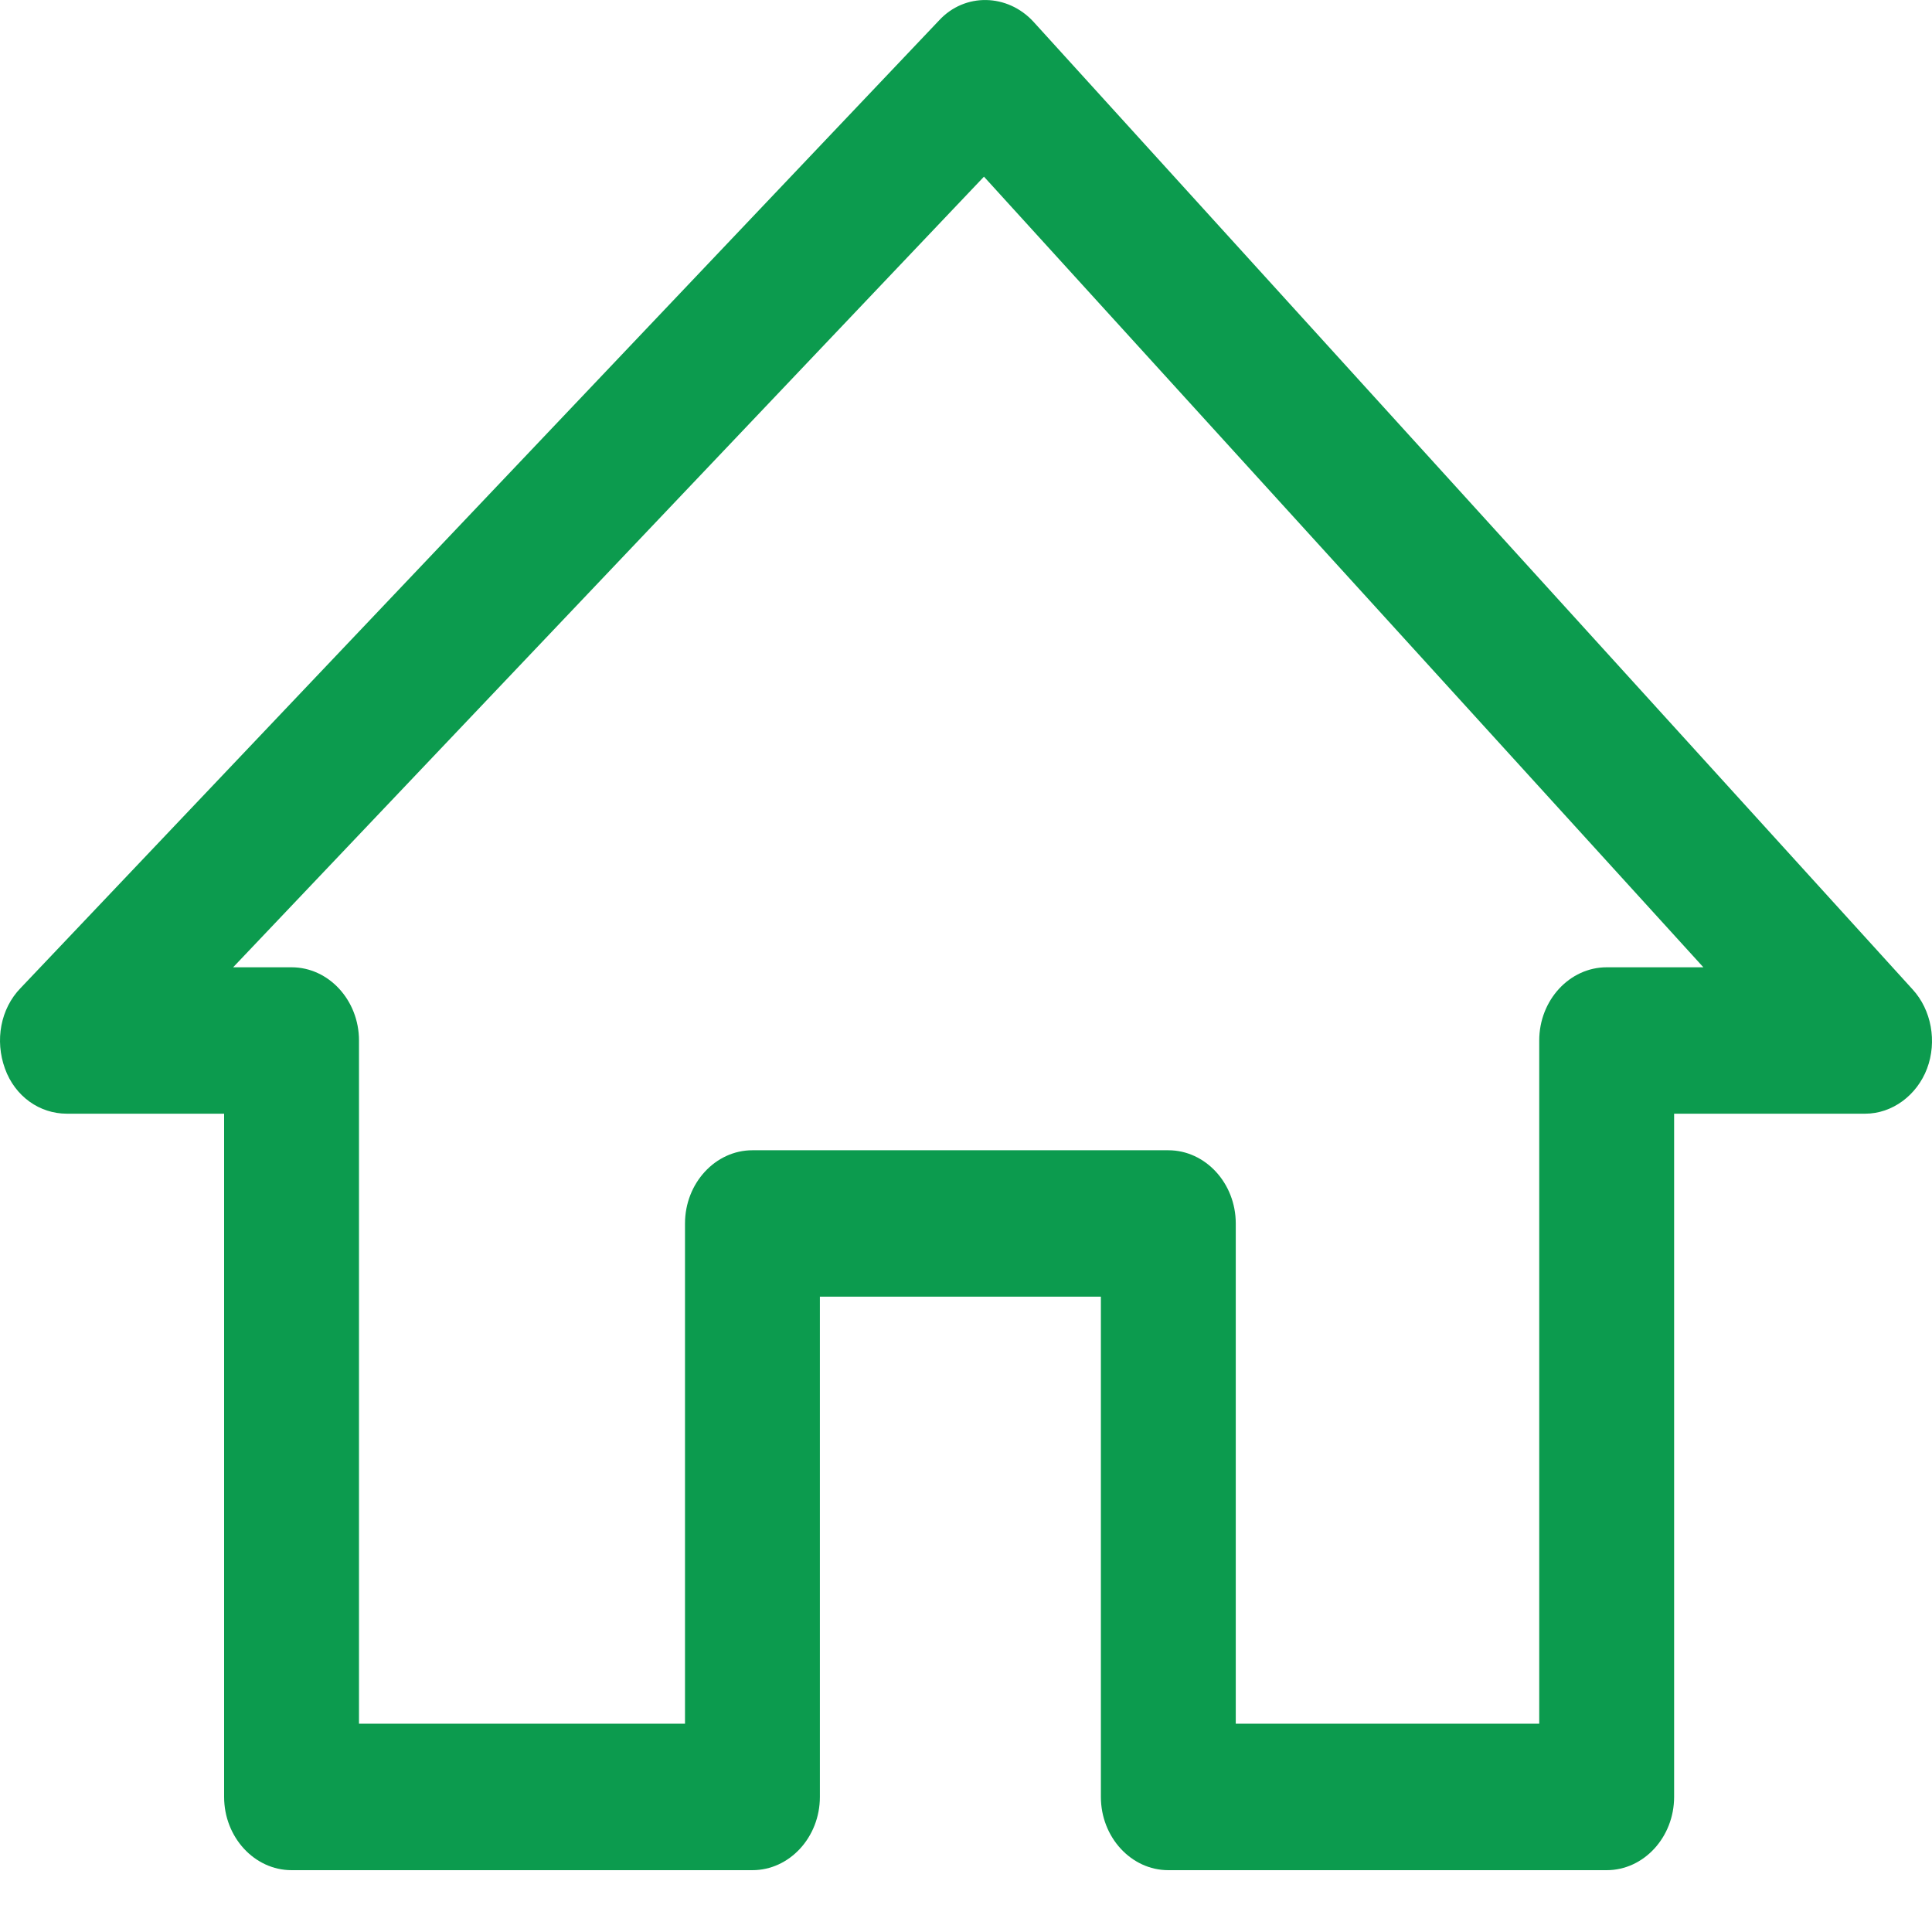 <svg xmlns="http://www.w3.org/2000/svg" width="27" height="27" viewBox="0 0 27 27" fill="none"><path d="M0.933 15.564H3.132V25.112C3.132 25.675 3.556 26.136 4.075 26.136H10.515C11.034 26.136 11.458 25.675 11.458 25.112V18.121H15.385V25.112C15.385 25.675 15.809 26.136 16.327 26.136H22.454C22.972 26.136 23.396 25.675 23.396 25.112V15.564H26.067C26.444 15.564 26.789 15.308 26.931 14.933C27.072 14.558 26.994 14.114 26.727 13.825L14.442 0.303C14.081 -0.089 13.484 -0.106 13.123 0.286L0.289 13.807C0.006 14.097 -0.073 14.541 0.069 14.933C0.21 15.325 0.556 15.564 0.933 15.564ZM13.751 2.469L23.805 13.518H22.454C21.935 13.518 21.511 13.978 21.511 14.541V24.089H17.27V17.098C17.27 16.536 16.846 16.075 16.327 16.075H10.515C9.997 16.075 9.573 16.536 9.573 17.098V24.089H5.017V14.541C5.017 13.978 4.593 13.518 4.075 13.518H3.258L13.751 2.469Z" fill="#0C9B4E"></path></svg>